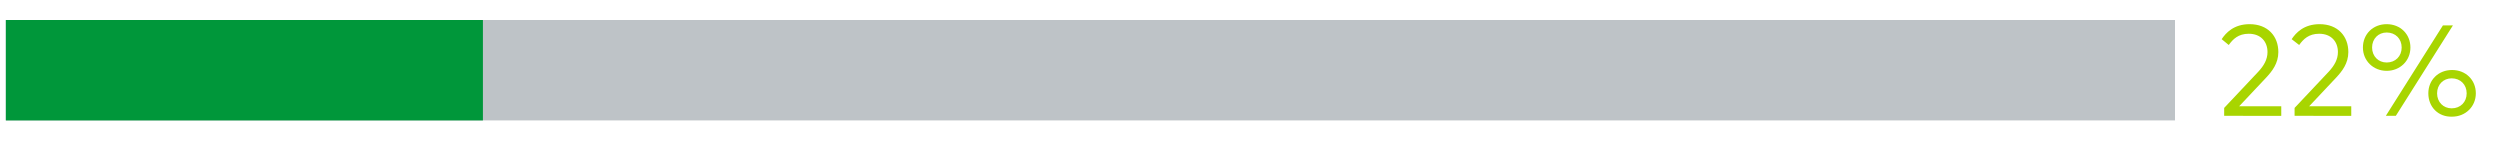 <?xml version="1.0" encoding="utf-8"?>
<!-- Generator: Adobe Illustrator 26.1.0, SVG Export Plug-In . SVG Version: 6.00 Build 0)  -->
<svg version="1.1" id="Layer_1" xmlns="http://www.w3.org/2000/svg" xmlns:xlink="http://www.w3.org/1999/xlink" x="0px" y="0px"
	 viewBox="0 0 600 34" style="enable-background:new 0 0 600 34;" xml:space="preserve">
<style type="text/css">
	.st0{fill:#BEC3C7;}
	.st1{fill:#A8D500;}
	.st2{fill:#00973A;}
</style>
<rect x="1.4" y="4.8" class="st0" width="520.6" height="24.1"/>
<g>
	<path class="st1" d="M533.8,27.8v-1.9l8.2-8.7c1.3-1.4,2.2-2.9,2.2-4.7c0-2.5-1.6-4.4-4.5-4.4c-2.5,0-3.8,1.3-4.8,2.7l-1.7-1.4
		c1-1.5,2.9-3.6,6.7-3.6c4.4,0,6.9,2.9,6.9,6.7c0,2.7-1.5,4.6-2.9,6.1l-6.5,6.9h10.1v2.3H533.8z"/>
	<path class="st1" d="M550.7,27.8v-1.9l8.2-8.7c1.3-1.4,2.2-2.9,2.2-4.7c0-2.5-1.6-4.4-4.5-4.4c-2.5,0-3.8,1.3-4.8,2.7L550,9.4
		c1-1.5,2.9-3.6,6.7-3.6c4.4,0,6.9,2.9,6.9,6.7c0,2.7-1.5,4.6-2.9,6.1l-6.5,6.9h10.1v2.3H550.7z"/>
	<path class="st1" d="M567.1,11.4c0-3.2,2.4-5.6,5.7-5.6c3.3,0,5.7,2.4,5.7,5.6c0,3.2-2.5,5.6-5.7,5.6
		C569.6,17,567.1,14.6,567.1,11.4z M576.4,11.4c0-2.1-1.5-3.6-3.6-3.6c-2,0-3.5,1.5-3.5,3.6c0,2.1,1.5,3.6,3.5,3.6
		C574.9,15,576.4,13.5,576.4,11.4z M572.6,27.8l13.7-21.7h2.4L575,27.8H572.6z M582.8,22.4c0-3.2,2.4-5.6,5.7-5.6
		c3.3,0,5.7,2.4,5.7,5.6c0,3.2-2.5,5.6-5.7,5.6C585.2,28.1,582.8,25.7,582.8,22.4z M592,22.4c0-2.1-1.5-3.6-3.6-3.6
		c-2,0-3.5,1.5-3.5,3.6s1.5,3.6,3.5,3.6C590.5,26,592,24.5,592,22.4z"/>
</g>
<rect x="1.4" y="4.8" class="st2" width="114.5" height="24.1"/>
</svg>
